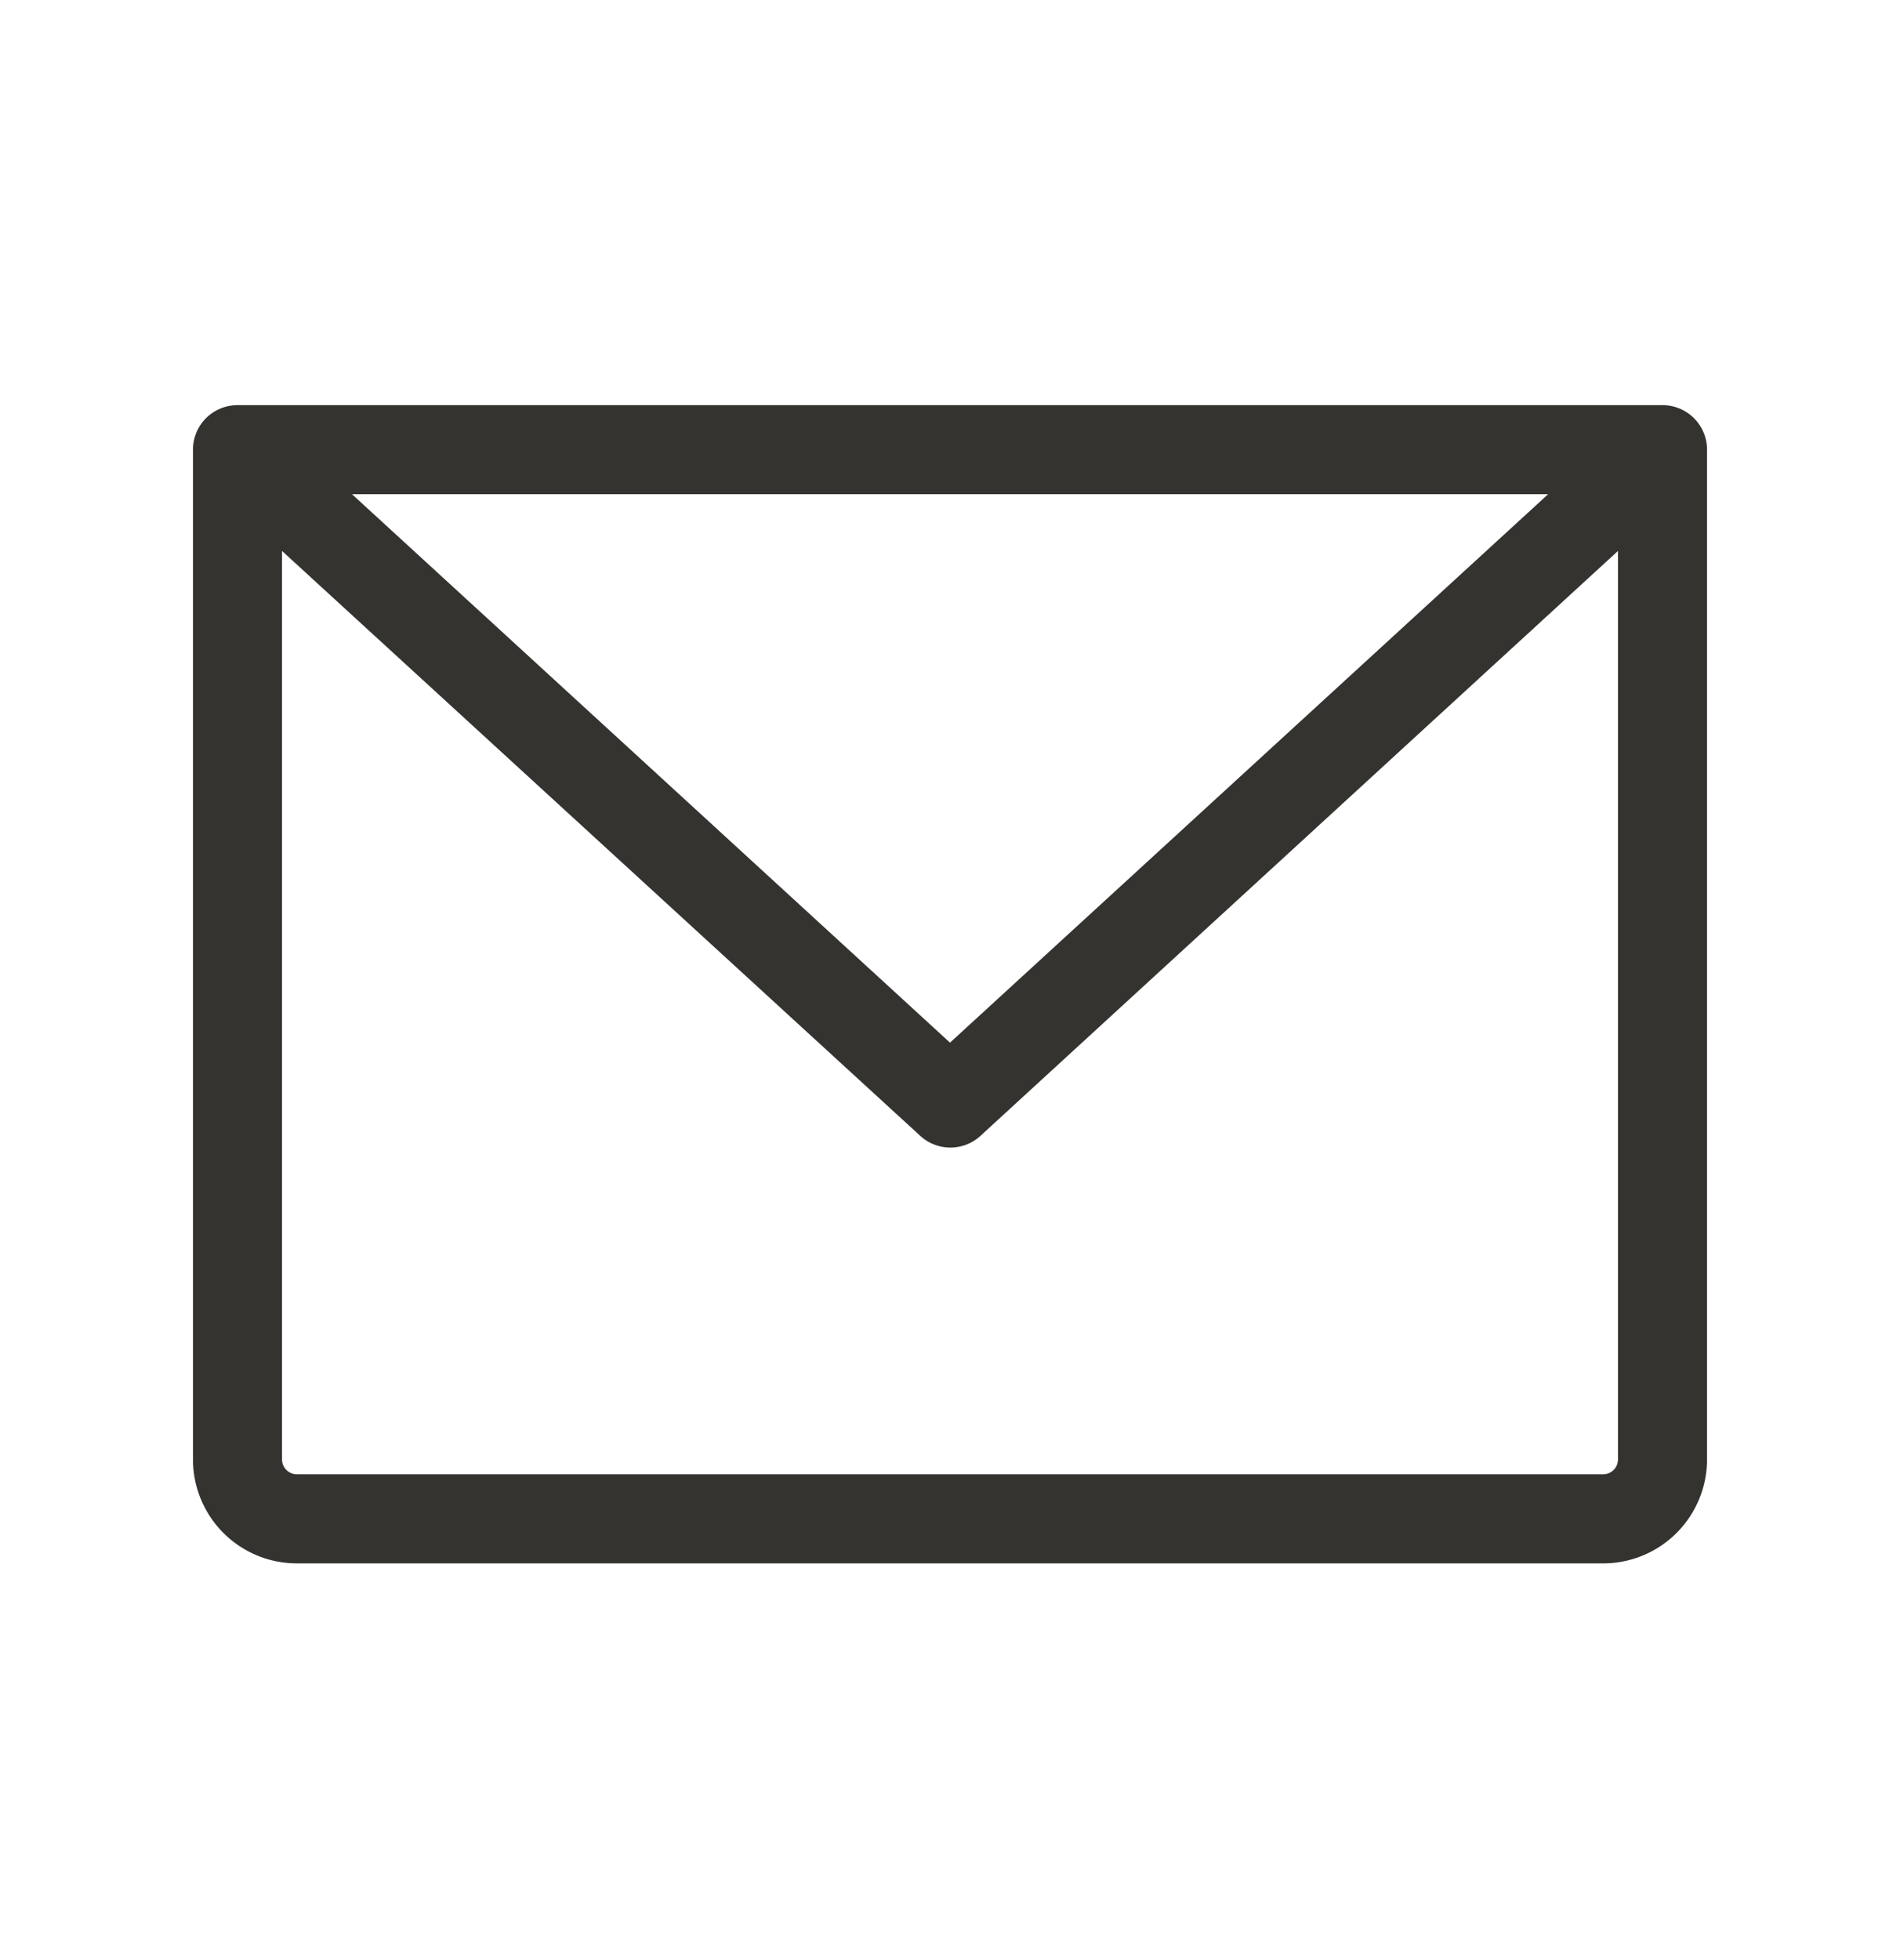 <svg fill="none" xmlns="http://www.w3.org/2000/svg" viewBox="0 0 32 33"><path d="M28 6.821H4a.75.75 0 0 0-.75.75v17A1.75 1.75 0 0 0 5 26.321h22a1.75 1.75 0 0 0 1.75-1.75v-17a.75.75 0 0 0-.75-.75Zm-1.927 1.5L16 17.554 5.928 8.32h20.145Zm.927 16.5H5a.25.25 0 0 1-.25-.25V9.276l10.75 9.848a.75.75 0 0 0 1.012 0L27.25 9.276v15.295a.25.25 0 0 1-.25.25Z" fill="#343330"/></svg>